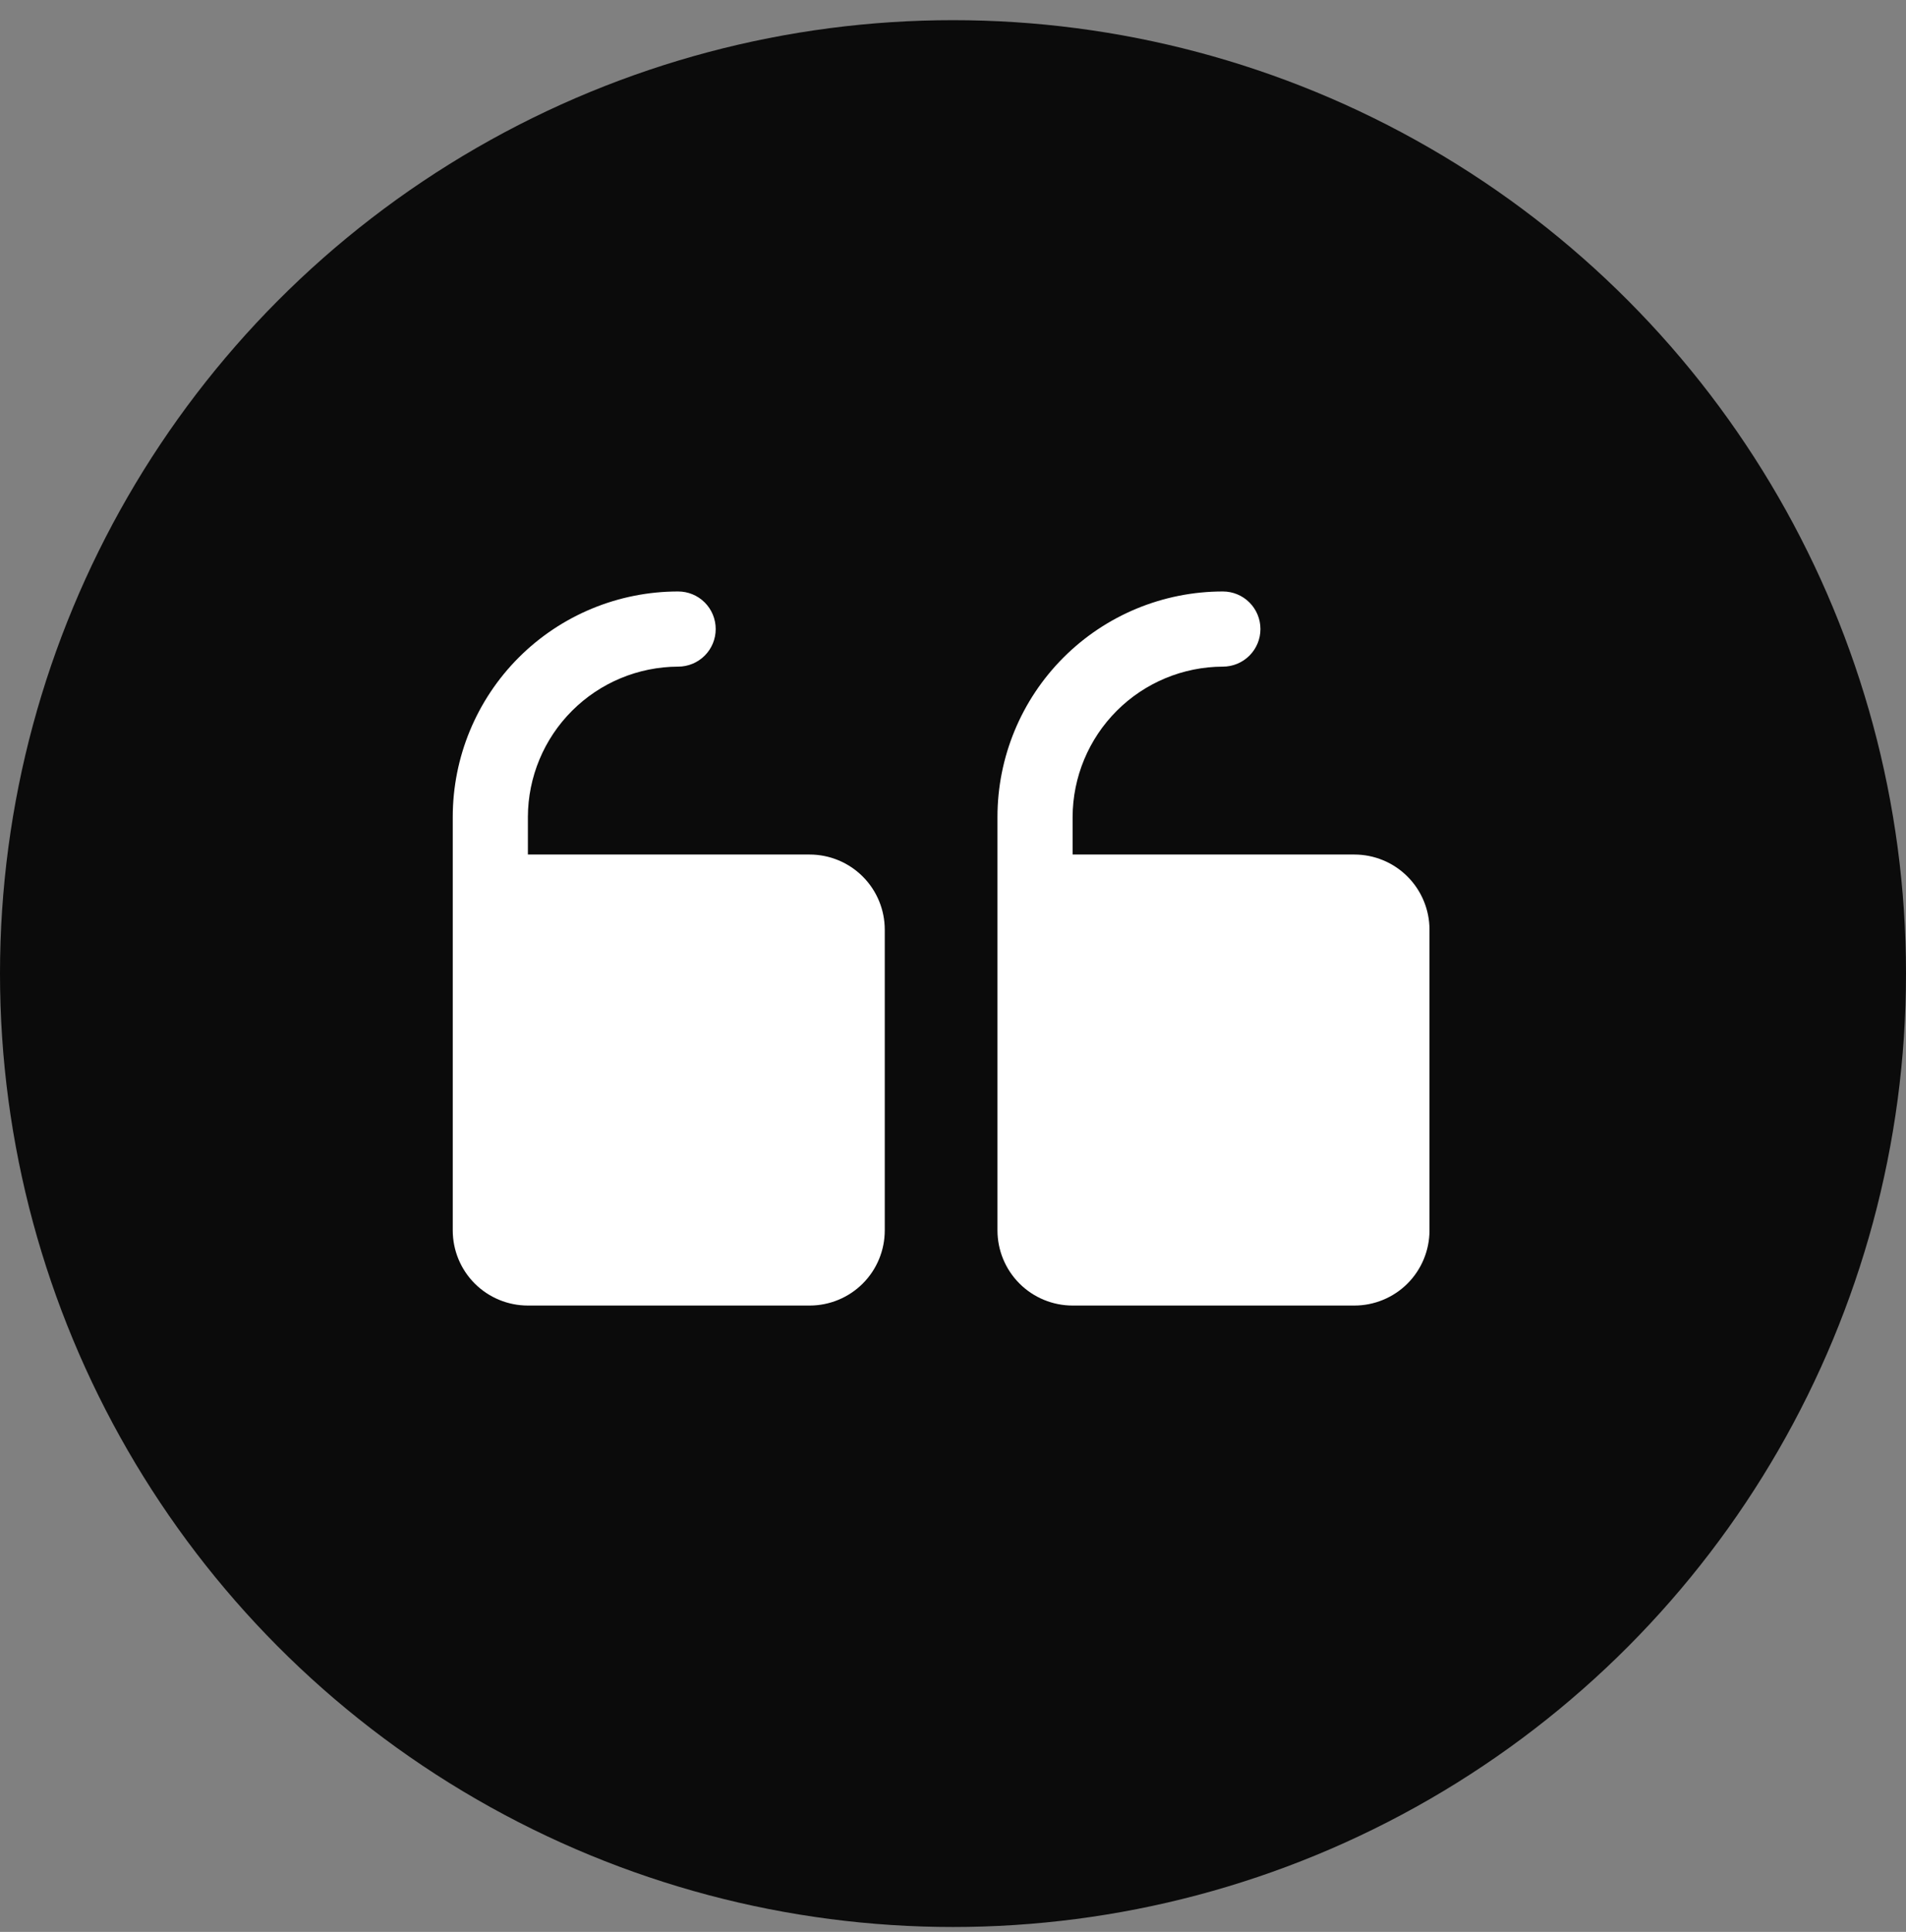 <svg width="76" height="77" viewBox="0 0 76 77" fill="none" xmlns="http://www.w3.org/2000/svg">
<rect x="0" y="0" width="76" height="77" fill="#808080" stroke="none"/>
<circle cx="38" cy="38.804" r="38" fill="#0B0B0B"/>
<path d="M39.773 49.039V32.562C39.773 30.178 40.72 27.892 42.406 26.206C44.091 24.52 46.377 23.574 48.761 23.574C49.158 23.574 49.539 23.731 49.82 24.012C50.101 24.293 50.259 24.674 50.259 25.072C50.259 25.469 50.101 25.85 49.82 26.131C49.539 26.412 49.158 26.57 48.761 26.57C47.173 26.575 45.652 27.207 44.53 28.33C43.407 29.453 42.774 30.974 42.769 32.562V34.059H54.004C54.799 34.059 55.561 34.375 56.123 34.937C56.684 35.499 57 36.261 57 37.055V49.039C57 49.834 56.684 50.596 56.123 51.158C55.561 51.719 54.799 52.035 54.004 52.035H42.769C41.975 52.035 41.213 51.719 40.651 51.158C40.089 50.596 39.773 49.834 39.773 49.039ZM21.049 52.035H32.283C33.078 52.035 33.84 51.719 34.402 51.158C34.964 50.596 35.279 49.834 35.279 49.039V37.055C35.279 36.261 34.964 35.499 34.402 34.937C33.84 34.375 33.078 34.059 32.283 34.059H21.049V32.562C21.053 30.974 21.686 29.453 22.809 28.33C23.932 27.207 25.453 26.575 27.041 26.57C27.438 26.57 27.819 26.412 28.1 26.131C28.381 25.85 28.538 25.469 28.538 25.072C28.538 24.674 28.381 24.293 28.1 24.012C27.819 23.731 27.438 23.574 27.041 23.574C24.657 23.574 22.371 24.52 20.685 26.206C19 27.892 18.053 30.178 18.053 32.562V49.039C18.053 49.834 18.368 50.596 18.93 51.158C19.492 51.719 20.254 52.035 21.049 52.035Z" fill="white"/>
</svg>
